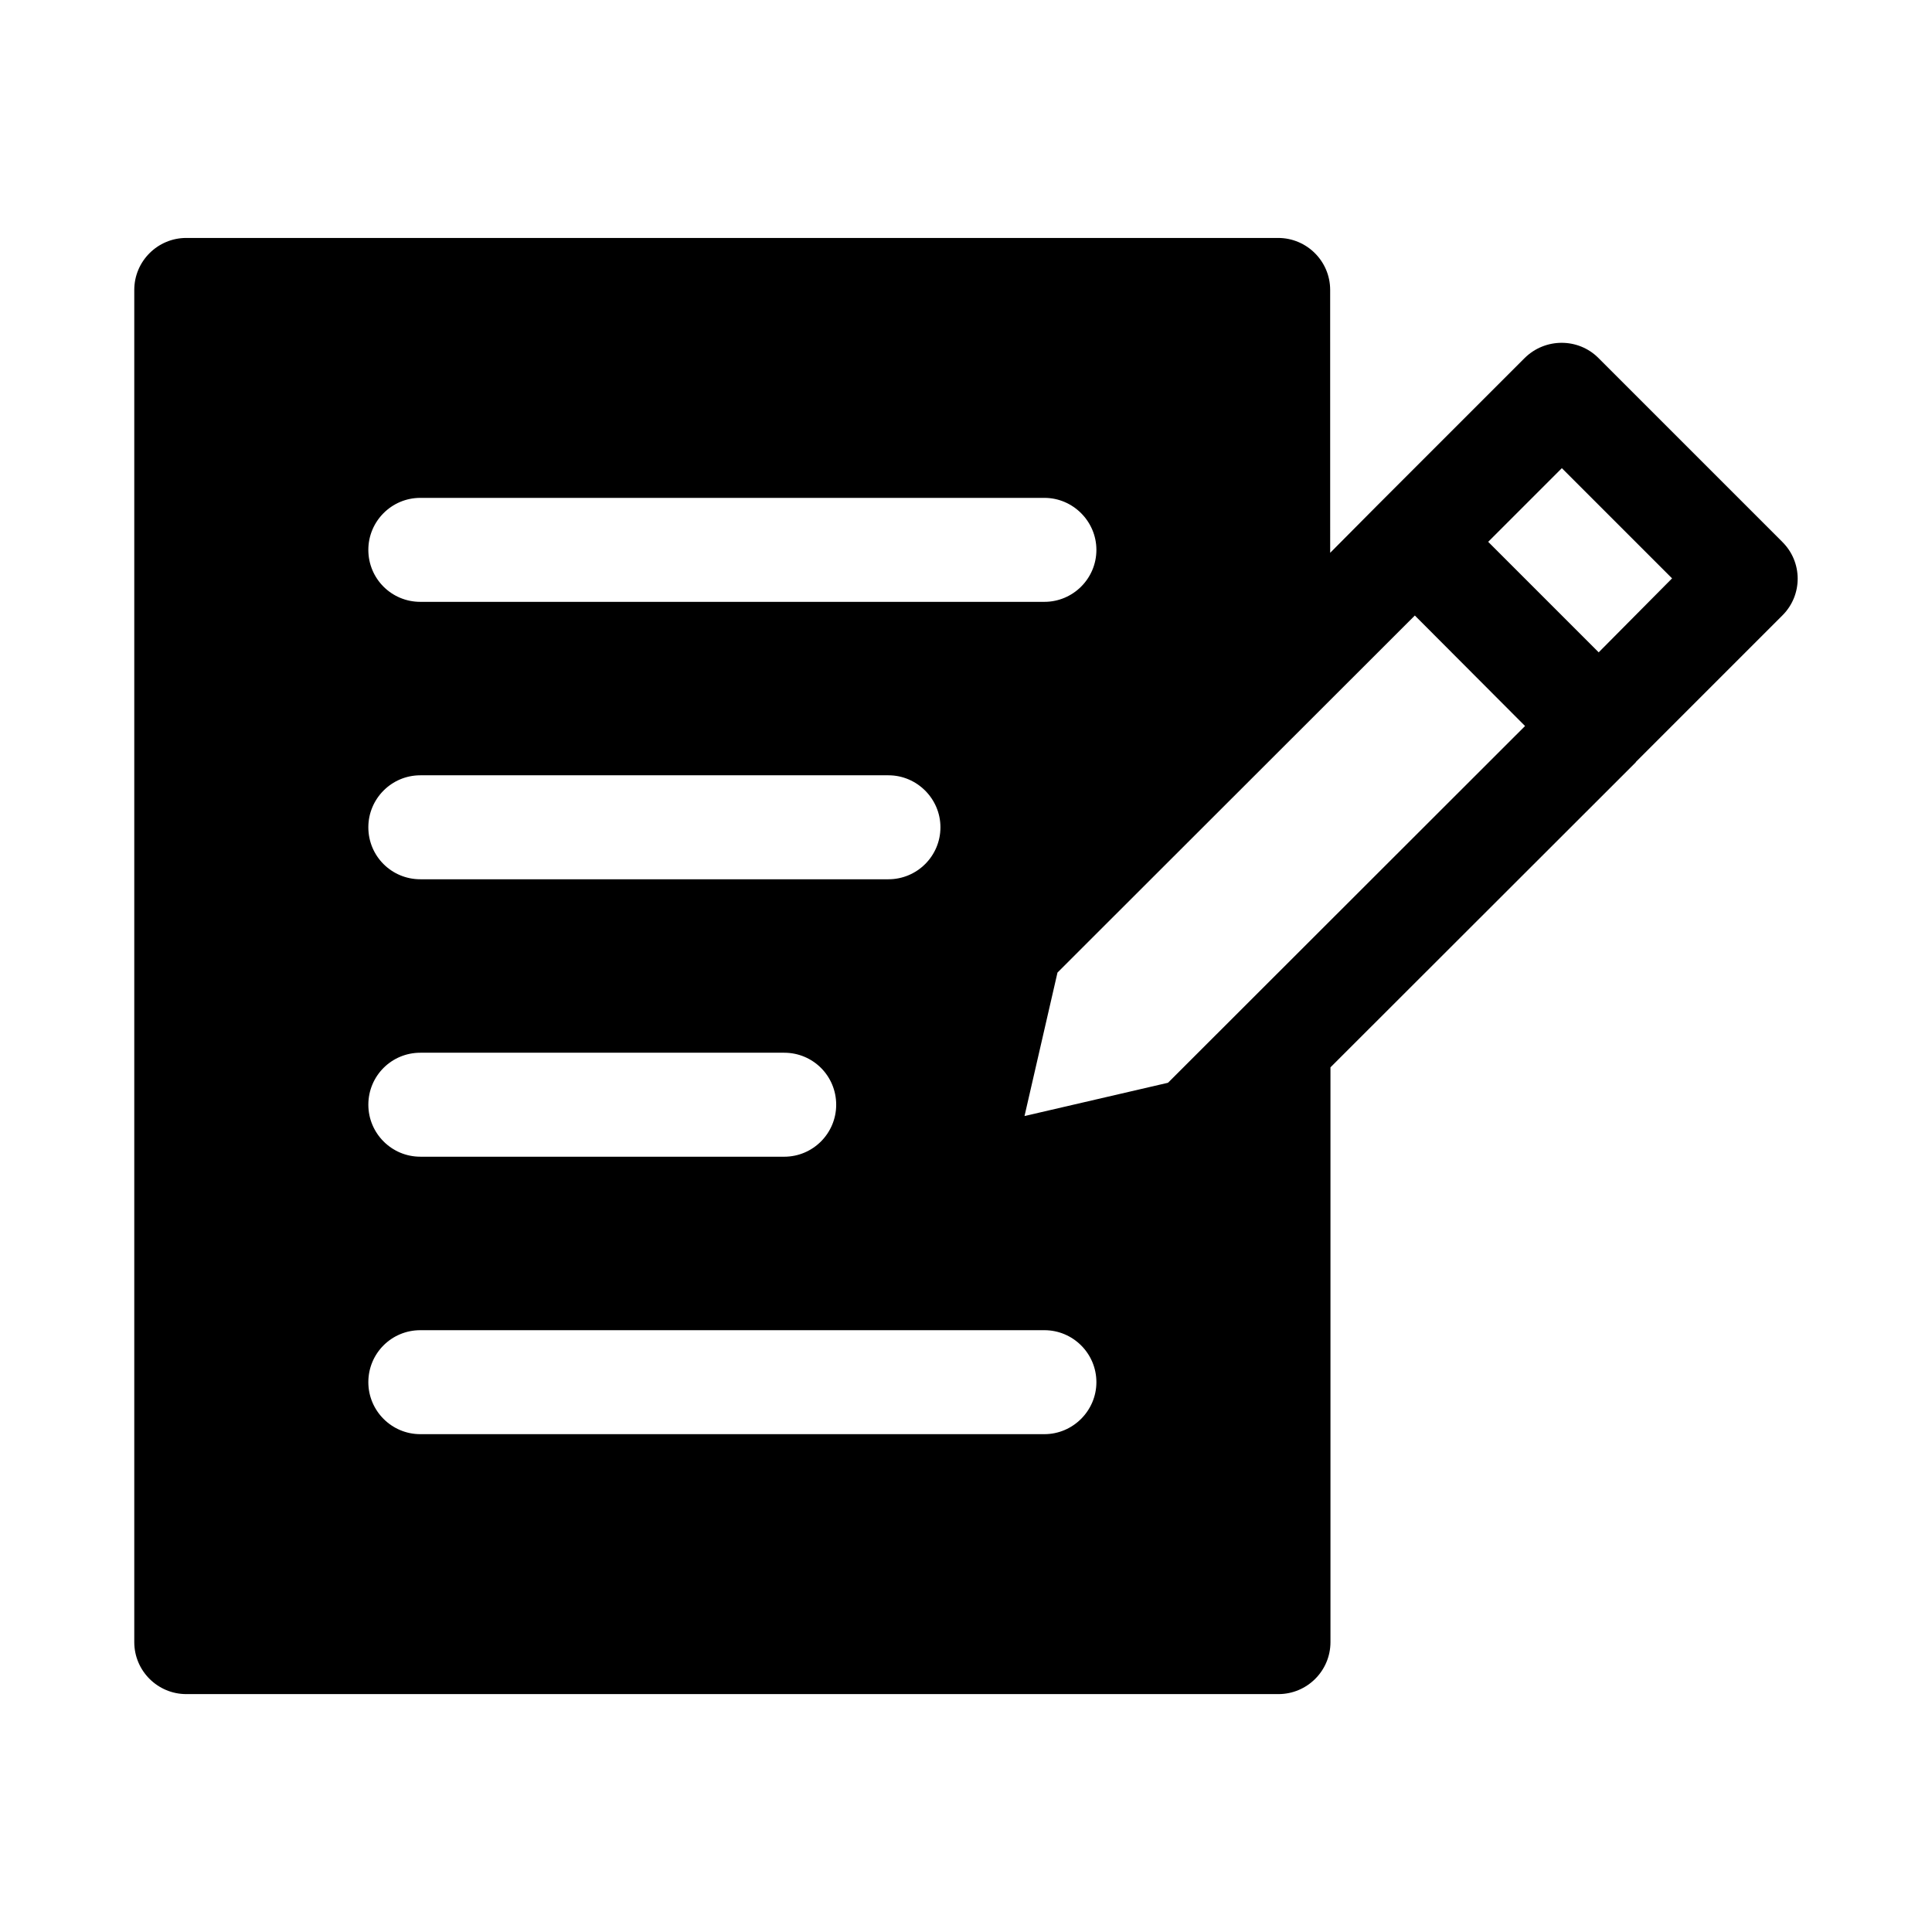 <?xml version="1.0" encoding="UTF-8"?>
<!-- The Best Svg Icon site in the world: iconSvg.co, Visit us! https://iconsvg.co -->
<svg fill="#000000" width="800px" height="800px" version="1.1" viewBox="144 144 512 512" xmlns="http://www.w3.org/2000/svg">
 <path d="m616.32 287.59-48.727-48.727c-5.352-5.352-14.09-5.352-19.523 0l-39.199 39.199-12.359 12.438-0.004-69.664c0-7.637-6.219-13.777-13.777-13.777h-289.37c-7.559 0-13.777 6.141-13.777 13.777v358.34c0 7.637 6.219 13.777 13.777 13.777h289.45c7.559 0 13.777-6.141 13.777-13.777v-152.32l80.844-80.766c0.078-0.078 0.078-0.156 0.156-0.234l38.809-38.809c5.356-5.359 5.356-14.098-0.078-19.449zm-360.93 89.426c-7.637 0-13.777-6.141-13.777-13.777 0-7.559 6.141-13.777 13.777-13.777h124.06c7.559 0 13.777 6.219 13.777 13.777 0 7.637-6.219 13.777-13.777 13.777zm110.21 59.75c0 7.559-6.141 13.777-13.777 13.777l-96.43-0.004c-7.637 0-13.777-6.219-13.777-13.777 0-7.637 6.141-13.777 13.777-13.777h96.434c7.633 0.004 13.773 6.144 13.773 13.781zm-110.21-133.27c-7.637 0-13.777-6.141-13.777-13.777 0-7.559 6.141-13.777 13.777-13.777h165.39c7.559 0 13.777 6.219 13.777 13.777 0 7.637-6.219 13.777-13.777 13.777zm0 193.02h165.39c7.559 0 13.777 6.141 13.777 13.777 0 7.559-6.219 13.777-13.777 13.777h-165.39c-7.637 0-13.777-6.219-13.777-13.777 0-7.637 6.141-13.777 13.777-13.777zm198.14-65.57-38.023 8.816 8.738-38.023 94.703-94.621 29.207 29.285zm114.14-114.07-29.285-29.285 19.523-19.523 29.207 29.207z"/>
</svg>